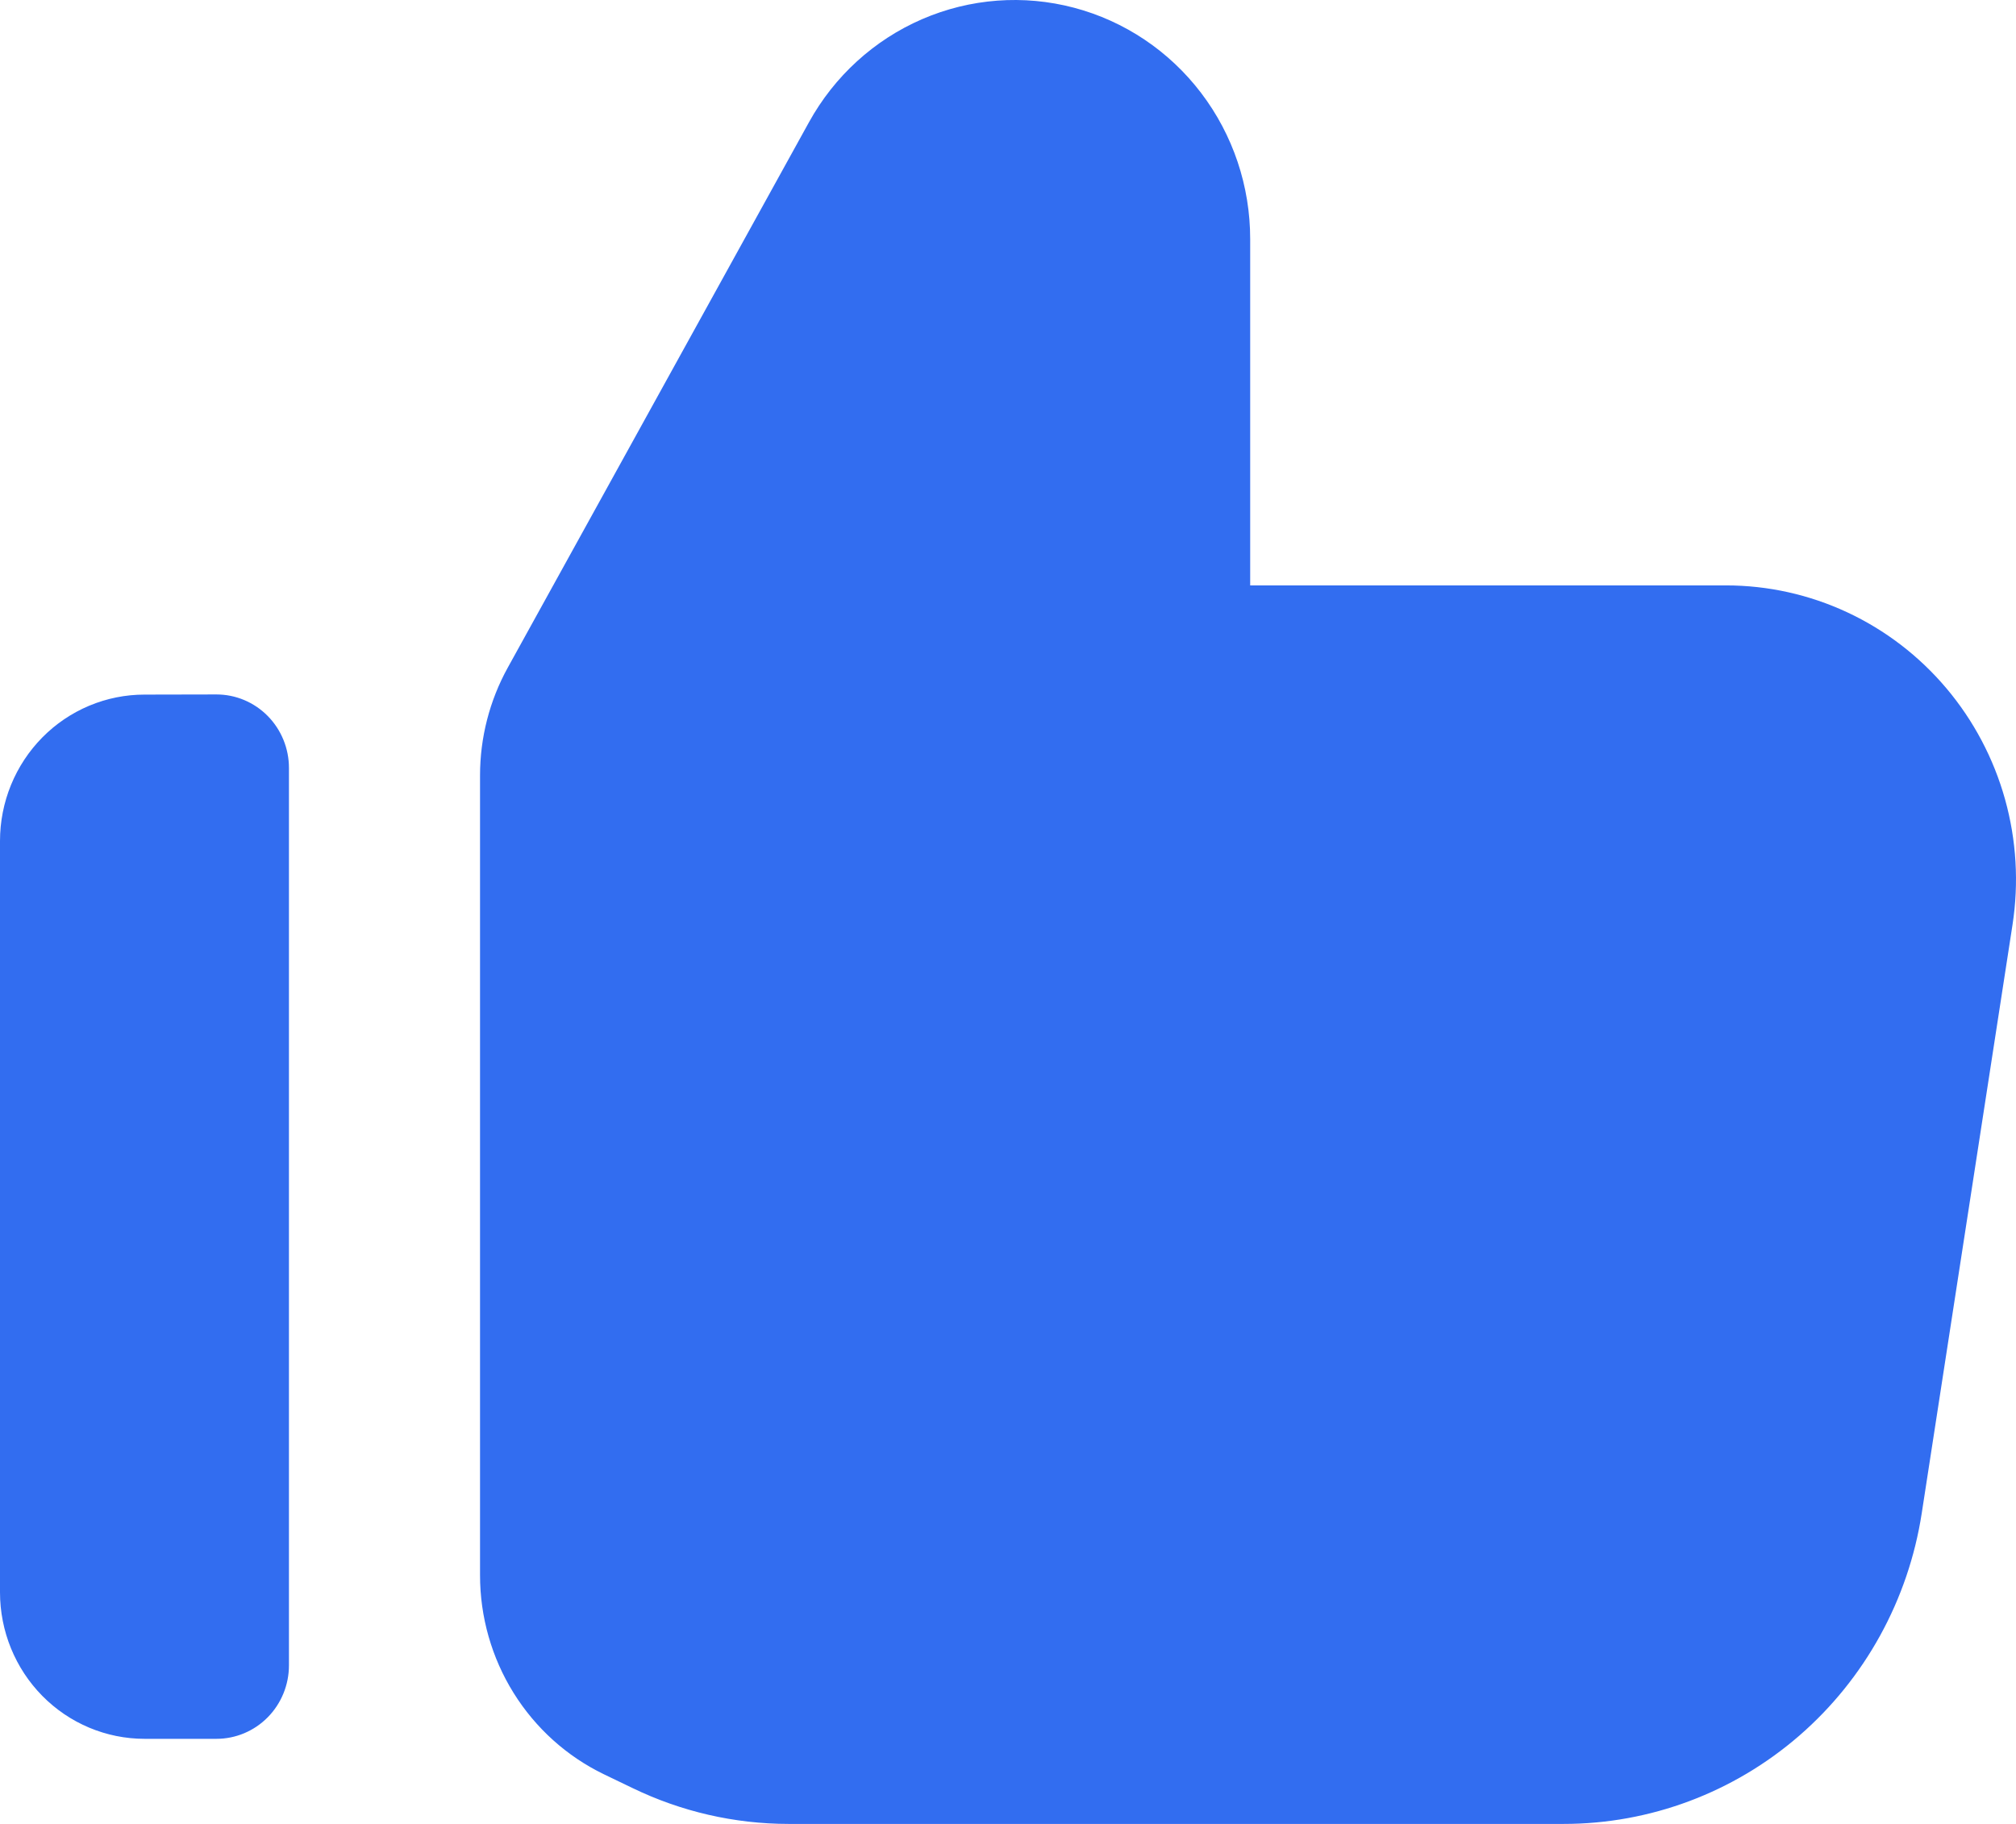 <?xml version="1.0" encoding="UTF-8"?> <svg xmlns="http://www.w3.org/2000/svg" width="231" height="209" viewBox="0 0 231 209" fill="none"><path fill-rule="evenodd" clip-rule="evenodd" d="M72.48 204.891C78.063 207.593 84.17 208.997 90.356 209H179.166C189.069 209 198.647 205.412 206.171 198.884C213.695 192.356 218.67 183.317 220.199 173.398L230.598 105.983C231.342 101.177 231.05 96.264 229.743 91.584C228.435 86.903 226.142 82.565 223.023 78.868C219.903 75.171 216.031 72.203 211.672 70.168C207.313 68.133 202.571 67.08 197.772 67.08H143.25V27.403C143.258 21.341 141.28 15.448 137.627 10.649C133.975 5.85 128.854 2.416 123.068 0.886C117.282 -0.644 111.159 -0.183 105.659 2.196C100.16 4.575 95.595 8.738 92.681 14.031L58.177 76.511C56.095 80.283 55.003 84.534 55.004 88.856V180.505C55.003 185.276 56.335 189.95 58.846 193.985C61.357 198.021 64.944 201.253 69.191 203.308L72.514 204.908L72.48 204.891ZM16.563 79.593C14.388 79.591 12.235 80.023 10.226 80.865C8.216 81.707 6.39 82.942 4.852 84.5C3.314 86.058 2.094 87.908 1.261 89.944C0.429 91.98 -1.09588e-06 94.163 0 96.367V182.458C0 186.912 1.745 191.182 4.851 194.331C7.957 197.48 12.17 199.249 16.563 199.249H24.802C27.006 199.249 29.118 198.362 30.676 196.783C32.234 195.204 33.109 193.062 33.109 190.828V87.997C33.109 85.764 32.234 83.622 30.676 82.043C29.118 80.463 27.006 79.576 24.802 79.576L16.563 79.593Z" fill="#326DF0"></path></svg> 